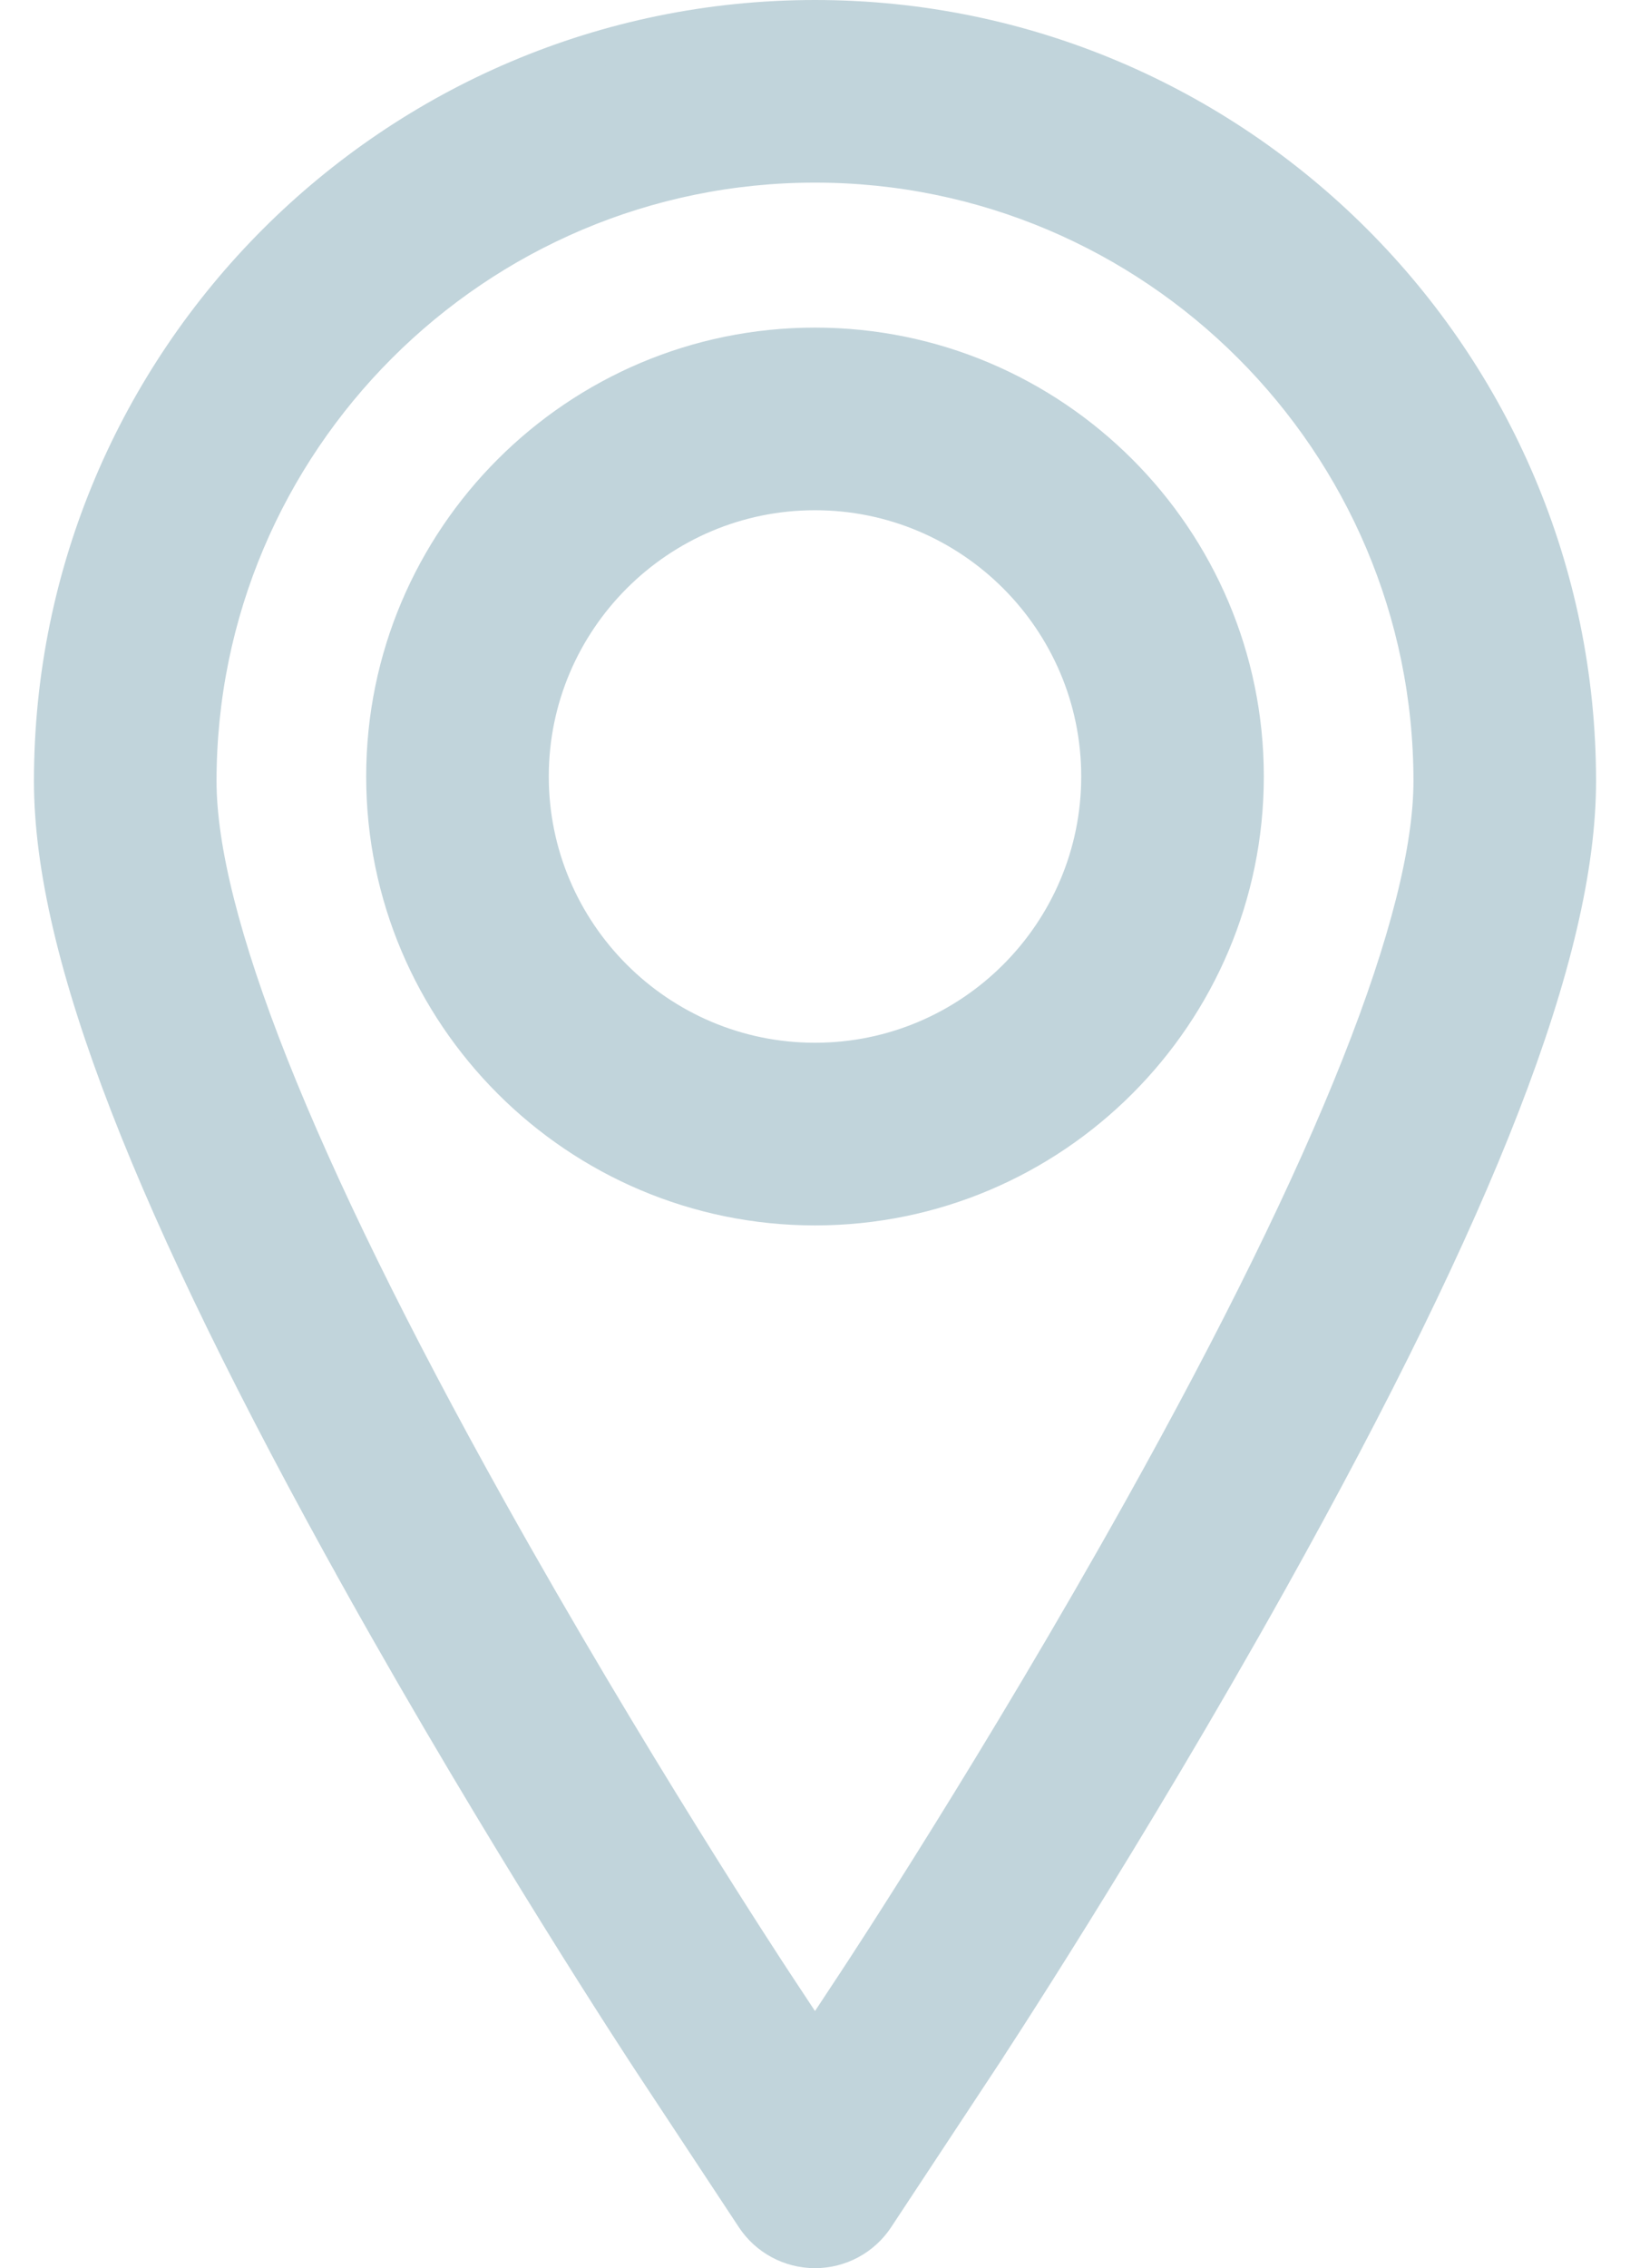 <?xml version="1.0" encoding="UTF-8"?> <svg xmlns="http://www.w3.org/2000/svg" width="46" height="64" viewBox="0 0 46 64" fill="none"> <path d="M18.373 58.181L18.373 58.181L21.267 62.567C21.651 63.15 22.302 63.5 23 63.5C23.698 63.5 24.349 63.15 24.733 62.567L27.627 58.181L27.253 57.935L27.627 58.181C27.797 57.924 31.778 51.878 35.84 44.6C38.792 39.309 40.964 34.873 42.399 31.168C43.831 27.467 44.542 24.462 44.542 22.041C44.542 10.163 34.878 0.5 23 0.5C11.121 0.5 1.458 10.163 1.458 22.041C1.458 24.462 2.169 27.467 3.601 31.167C5.036 34.873 7.208 39.309 10.16 44.6L10.591 44.359L10.16 44.6C14.191 51.822 18.202 57.921 18.373 58.181ZM24.16 55.894L24.16 55.894L23 57.653L21.84 55.895C21.677 55.647 17.744 49.666 13.787 42.576C11.059 37.688 9.011 33.512 7.645 30.069C6.276 26.614 5.611 23.94 5.611 22.041C5.611 12.454 13.412 4.653 23 4.653C32.588 4.653 40.389 12.454 40.389 22.041C40.389 23.94 39.724 26.614 38.354 30.069C36.989 33.513 34.941 37.688 32.213 42.576C28.226 49.721 24.322 55.649 24.16 55.894Z" fill="#C1D4DB" stroke="#C1D4DB"></path> <path d="M23 9.744C16.291 9.744 10.834 15.201 10.834 21.91C10.834 28.619 16.291 34.077 23 34.077C29.709 34.077 35.166 28.619 35.166 21.91C35.166 15.201 29.709 9.744 23 9.744ZM23 29.923C18.582 29.923 14.987 26.328 14.987 21.91C14.987 17.492 18.582 13.897 23 13.897C27.418 13.897 31.013 17.492 31.013 21.91C31.013 26.328 27.418 29.923 23 29.923Z" fill="#C1D4DB" stroke="#C1D4DB"></path> </svg> 